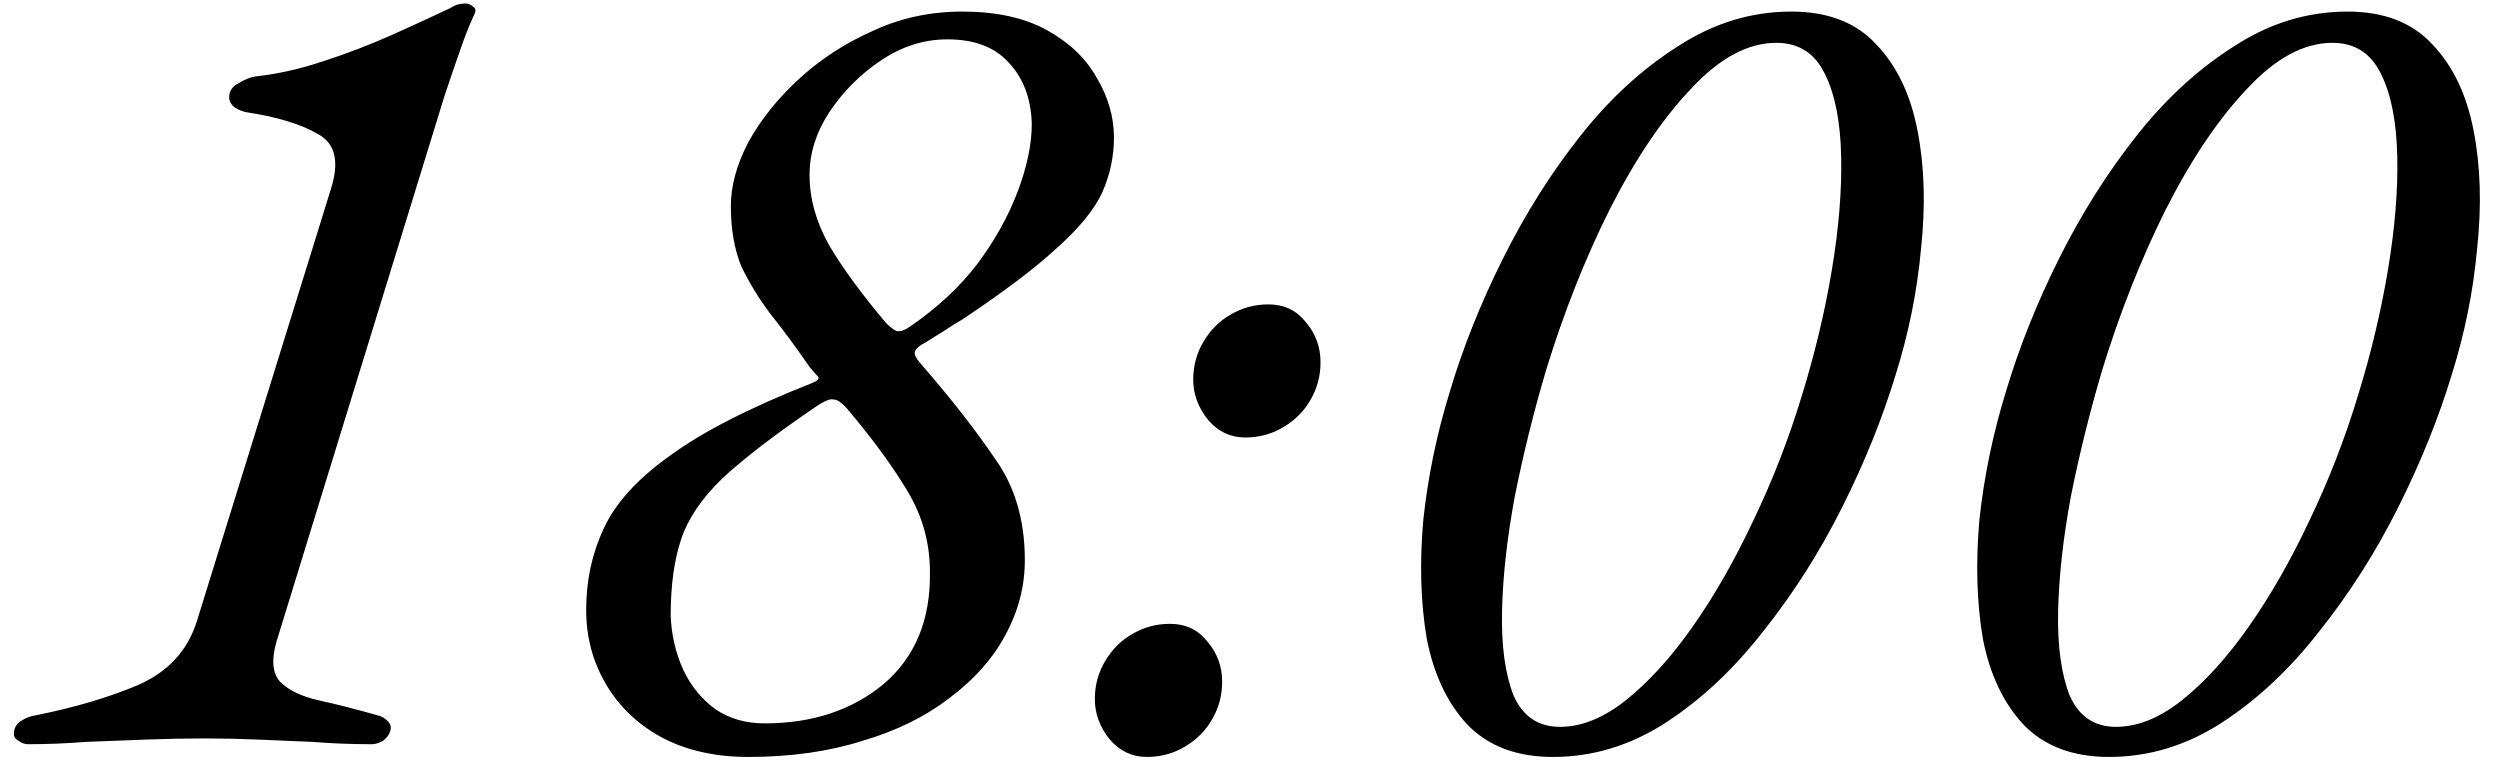 <?xml version="1.0" encoding="UTF-8"?> <svg xmlns="http://www.w3.org/2000/svg" width="108" height="33" viewBox="0 0 108 33" fill="none"><path d="M1.2 32.15C1.067 32.15 0.933 32.1 0.8 32C0.667 31.933 0.6 31.833 0.6 31.7C0.6 31.467 0.7 31.283 0.9 31.15C1.1 31.017 1.317 30.933 1.55 30.9C3.217 30.567 4.683 30.133 5.95 29.6C7.25 29.033 8.1 28.117 8.5 26.85L14.3 8.15C14.667 6.983 14.483 6.2 13.75 5.8C13.017 5.367 11.983 5.05 10.65 4.85C10.483 4.817 10.317 4.75 10.15 4.65C9.983 4.517 9.9 4.367 9.9 4.2C9.9 3.933 10.033 3.733 10.3 3.6C10.567 3.433 10.817 3.333 11.05 3.3C11.983 3.2 12.95 2.983 13.95 2.65C14.983 2.317 15.983 1.933 16.95 1.5C17.917 1.067 18.75 0.683 19.45 0.35C19.55 0.283 19.65 0.233 19.75 0.2C19.883 0.167 20 0.15 20.1 0.15C20.233 0.15 20.35 0.2 20.45 0.3C20.55 0.367 20.567 0.467 20.5 0.6C20.267 1.1 20.05 1.65 19.85 2.25C19.65 2.817 19.433 3.45 19.2 4.15L11.95 27.7C11.717 28.5 11.767 29.083 12.1 29.45C12.467 29.817 13.017 30.083 13.75 30.25C14.517 30.417 15.367 30.633 16.3 30.9C16.467 30.933 16.617 31.017 16.75 31.15C16.883 31.283 16.917 31.433 16.85 31.6C16.817 31.733 16.717 31.867 16.55 32C16.383 32.1 16.217 32.15 16.05 32.15C15.183 32.15 14.333 32.117 13.5 32.05C12.7 32.017 11.917 31.983 11.15 31.95C10.383 31.917 9.617 31.9 8.85 31.9C8.017 31.9 7.167 31.917 6.3 31.95C5.433 31.983 4.567 32.017 3.7 32.05C2.867 32.117 2.033 32.15 1.2 32.15ZM32.323 32.7C30.89 32.7 29.64 32.417 28.573 31.85C27.54 31.283 26.74 30.517 26.173 29.55C25.607 28.583 25.323 27.517 25.323 26.35C25.323 25.083 25.573 23.917 26.073 22.85C26.573 21.75 27.523 20.7 28.923 19.7C30.323 18.667 32.373 17.617 35.073 16.55C35.34 16.45 35.423 16.35 35.323 16.25C35.223 16.15 35.107 16.017 34.973 15.85C34.373 14.983 33.807 14.217 33.273 13.55C32.773 12.883 32.357 12.2 32.023 11.5C31.723 10.767 31.573 9.9 31.573 8.9C31.573 8.033 31.823 7.117 32.323 6.15C32.857 5.183 33.573 4.283 34.473 3.45C35.407 2.583 36.473 1.883 37.673 1.35C38.873 0.783 40.173 0.5 41.573 0.5C43.04 0.5 44.257 0.767 45.223 1.3C46.19 1.833 46.907 2.517 47.373 3.35C47.873 4.183 48.123 5.05 48.123 5.95C48.123 6.75 47.957 7.533 47.623 8.3C47.29 9.033 46.64 9.833 45.673 10.7C44.74 11.567 43.373 12.6 41.573 13.8C41.34 13.933 41.073 14.1 40.773 14.3C40.507 14.467 40.24 14.633 39.973 14.8C39.707 14.933 39.557 15.067 39.523 15.2C39.49 15.3 39.557 15.45 39.723 15.65C41.057 17.183 42.14 18.567 42.973 19.8C43.84 21 44.273 22.467 44.273 24.2C44.273 25.333 43.99 26.417 43.423 27.45C42.89 28.45 42.09 29.35 41.023 30.15C39.99 30.95 38.74 31.567 37.273 32C35.807 32.467 34.157 32.7 32.323 32.7ZM33.023 31.25C35.09 31.25 36.807 30.683 38.173 29.55C39.54 28.383 40.207 26.767 40.173 24.7C40.173 23.467 39.857 22.317 39.223 21.25C38.59 20.183 37.74 19.017 36.673 17.75C36.54 17.583 36.423 17.467 36.323 17.4C36.223 17.3 36.09 17.25 35.923 17.25C35.79 17.25 35.573 17.35 35.273 17.55C33.507 18.75 32.157 19.783 31.223 20.65C30.323 21.517 29.723 22.4 29.423 23.3C29.123 24.2 28.973 25.3 28.973 26.6C29.007 27.433 29.19 28.217 29.523 28.95C29.857 29.65 30.323 30.217 30.923 30.65C31.523 31.05 32.223 31.25 33.023 31.25ZM39.323 14.1C40.49 13.3 41.457 12.4 42.223 11.4C42.99 10.367 43.573 9.317 43.973 8.25C44.373 7.183 44.573 6.217 44.573 5.35C44.54 4.25 44.207 3.367 43.573 2.7C42.973 2.033 42.09 1.7 40.923 1.7C39.923 1.7 38.973 2 38.073 2.6C37.173 3.2 36.423 3.95 35.823 4.85C35.257 5.717 34.973 6.617 34.973 7.55C34.973 8.583 35.257 9.6 35.823 10.6C36.39 11.567 37.207 12.683 38.273 13.95C38.44 14.117 38.59 14.233 38.723 14.3C38.89 14.333 39.09 14.267 39.323 14.1ZM53.797 18.9C53.163 18.9 52.63 18.65 52.197 18.15C51.764 17.617 51.547 17.033 51.547 16.4C51.547 15.8 51.697 15.25 51.997 14.75C52.297 14.25 52.68 13.867 53.147 13.6C53.647 13.3 54.197 13.15 54.797 13.15C55.464 13.15 55.997 13.4 56.397 13.9C56.83 14.4 57.047 14.983 57.047 15.65C57.047 16.25 56.897 16.8 56.597 17.3C56.33 17.767 55.947 18.15 55.447 18.45C54.947 18.75 54.397 18.9 53.797 18.9ZM49.547 32.7C48.913 32.7 48.38 32.45 47.947 31.95C47.514 31.417 47.297 30.833 47.297 30.2C47.297 29.6 47.447 29.05 47.747 28.55C48.047 28.05 48.43 27.667 48.897 27.4C49.397 27.1 49.947 26.95 50.547 26.95C51.214 26.95 51.747 27.2 52.147 27.7C52.58 28.2 52.797 28.783 52.797 29.45C52.797 30.05 52.647 30.6 52.347 31.1C52.08 31.567 51.697 31.95 51.197 32.25C50.697 32.55 50.147 32.7 49.547 32.7ZM67.088 32.7C65.521 32.7 64.288 32.233 63.388 31.3C62.521 30.367 61.938 29.133 61.638 27.6C61.371 26.033 61.321 24.317 61.488 22.45C61.688 20.583 62.071 18.733 62.638 16.9C63.205 15 63.971 13.083 64.938 11.15C65.905 9.217 67.021 7.45 68.288 5.85C69.555 4.25 70.955 2.967 72.488 2C74.021 1 75.655 0.5 77.388 0.5C78.955 0.5 80.171 0.967 81.038 1.9C81.938 2.833 82.538 4.083 82.838 5.65C83.138 7.183 83.188 8.883 82.988 10.75C82.821 12.583 82.455 14.4 81.888 16.2C81.321 18.067 80.555 19.967 79.588 21.9C78.621 23.833 77.488 25.617 76.188 27.25C74.921 28.883 73.521 30.2 71.988 31.2C70.455 32.2 68.821 32.7 67.088 32.7ZM67.388 31.4C68.321 31.4 69.271 31.017 70.238 30.25C71.238 29.45 72.205 28.383 73.138 27.05C74.071 25.717 74.938 24.2 75.738 22.5C76.571 20.767 77.271 18.967 77.838 17.1C78.405 15.267 78.838 13.45 79.138 11.65C79.438 9.85 79.571 8.217 79.538 6.75C79.505 5.25 79.271 4.067 78.838 3.2C78.405 2.3 77.705 1.85 76.738 1.85C75.505 1.85 74.271 2.517 73.038 3.85C71.805 5.15 70.638 6.883 69.538 9.05C68.471 11.183 67.555 13.5 66.788 16C66.255 17.8 65.805 19.617 65.438 21.45C65.105 23.25 64.921 24.9 64.888 26.4C64.855 27.9 65.021 29.117 65.388 30.05C65.788 30.95 66.455 31.4 67.388 31.4ZM91.111 32.7C89.545 32.7 88.311 32.233 87.411 31.3C86.545 30.367 85.961 29.133 85.661 27.6C85.395 26.033 85.345 24.317 85.511 22.45C85.711 20.583 86.095 18.733 86.661 16.9C87.228 15 87.995 13.083 88.961 11.15C89.928 9.217 91.045 7.45 92.311 5.85C93.578 4.25 94.978 2.967 96.511 2C98.045 1 99.678 0.5 101.411 0.5C102.978 0.5 104.195 0.967 105.061 1.9C105.961 2.833 106.561 4.083 106.861 5.65C107.161 7.183 107.211 8.883 107.011 10.75C106.845 12.583 106.478 14.4 105.911 16.2C105.345 18.067 104.578 19.967 103.611 21.9C102.645 23.833 101.511 25.617 100.211 27.25C98.945 28.883 97.545 30.2 96.011 31.2C94.478 32.2 92.845 32.7 91.111 32.7ZM91.411 31.4C92.345 31.4 93.295 31.017 94.261 30.25C95.261 29.45 96.228 28.383 97.161 27.05C98.095 25.717 98.961 24.2 99.761 22.5C100.595 20.767 101.295 18.967 101.861 17.1C102.428 15.267 102.861 13.45 103.161 11.65C103.461 9.85 103.595 8.217 103.561 6.75C103.528 5.25 103.295 4.067 102.861 3.2C102.428 2.3 101.728 1.85 100.761 1.85C99.528 1.85 98.295 2.517 97.061 3.85C95.828 5.15 94.661 6.883 93.561 9.05C92.495 11.183 91.578 13.5 90.811 16C90.278 17.8 89.828 19.617 89.461 21.45C89.128 23.25 88.945 24.9 88.911 26.4C88.878 27.9 89.045 29.117 89.411 30.05C89.811 30.95 90.478 31.4 91.411 31.4Z" fill="black"></path></svg> 